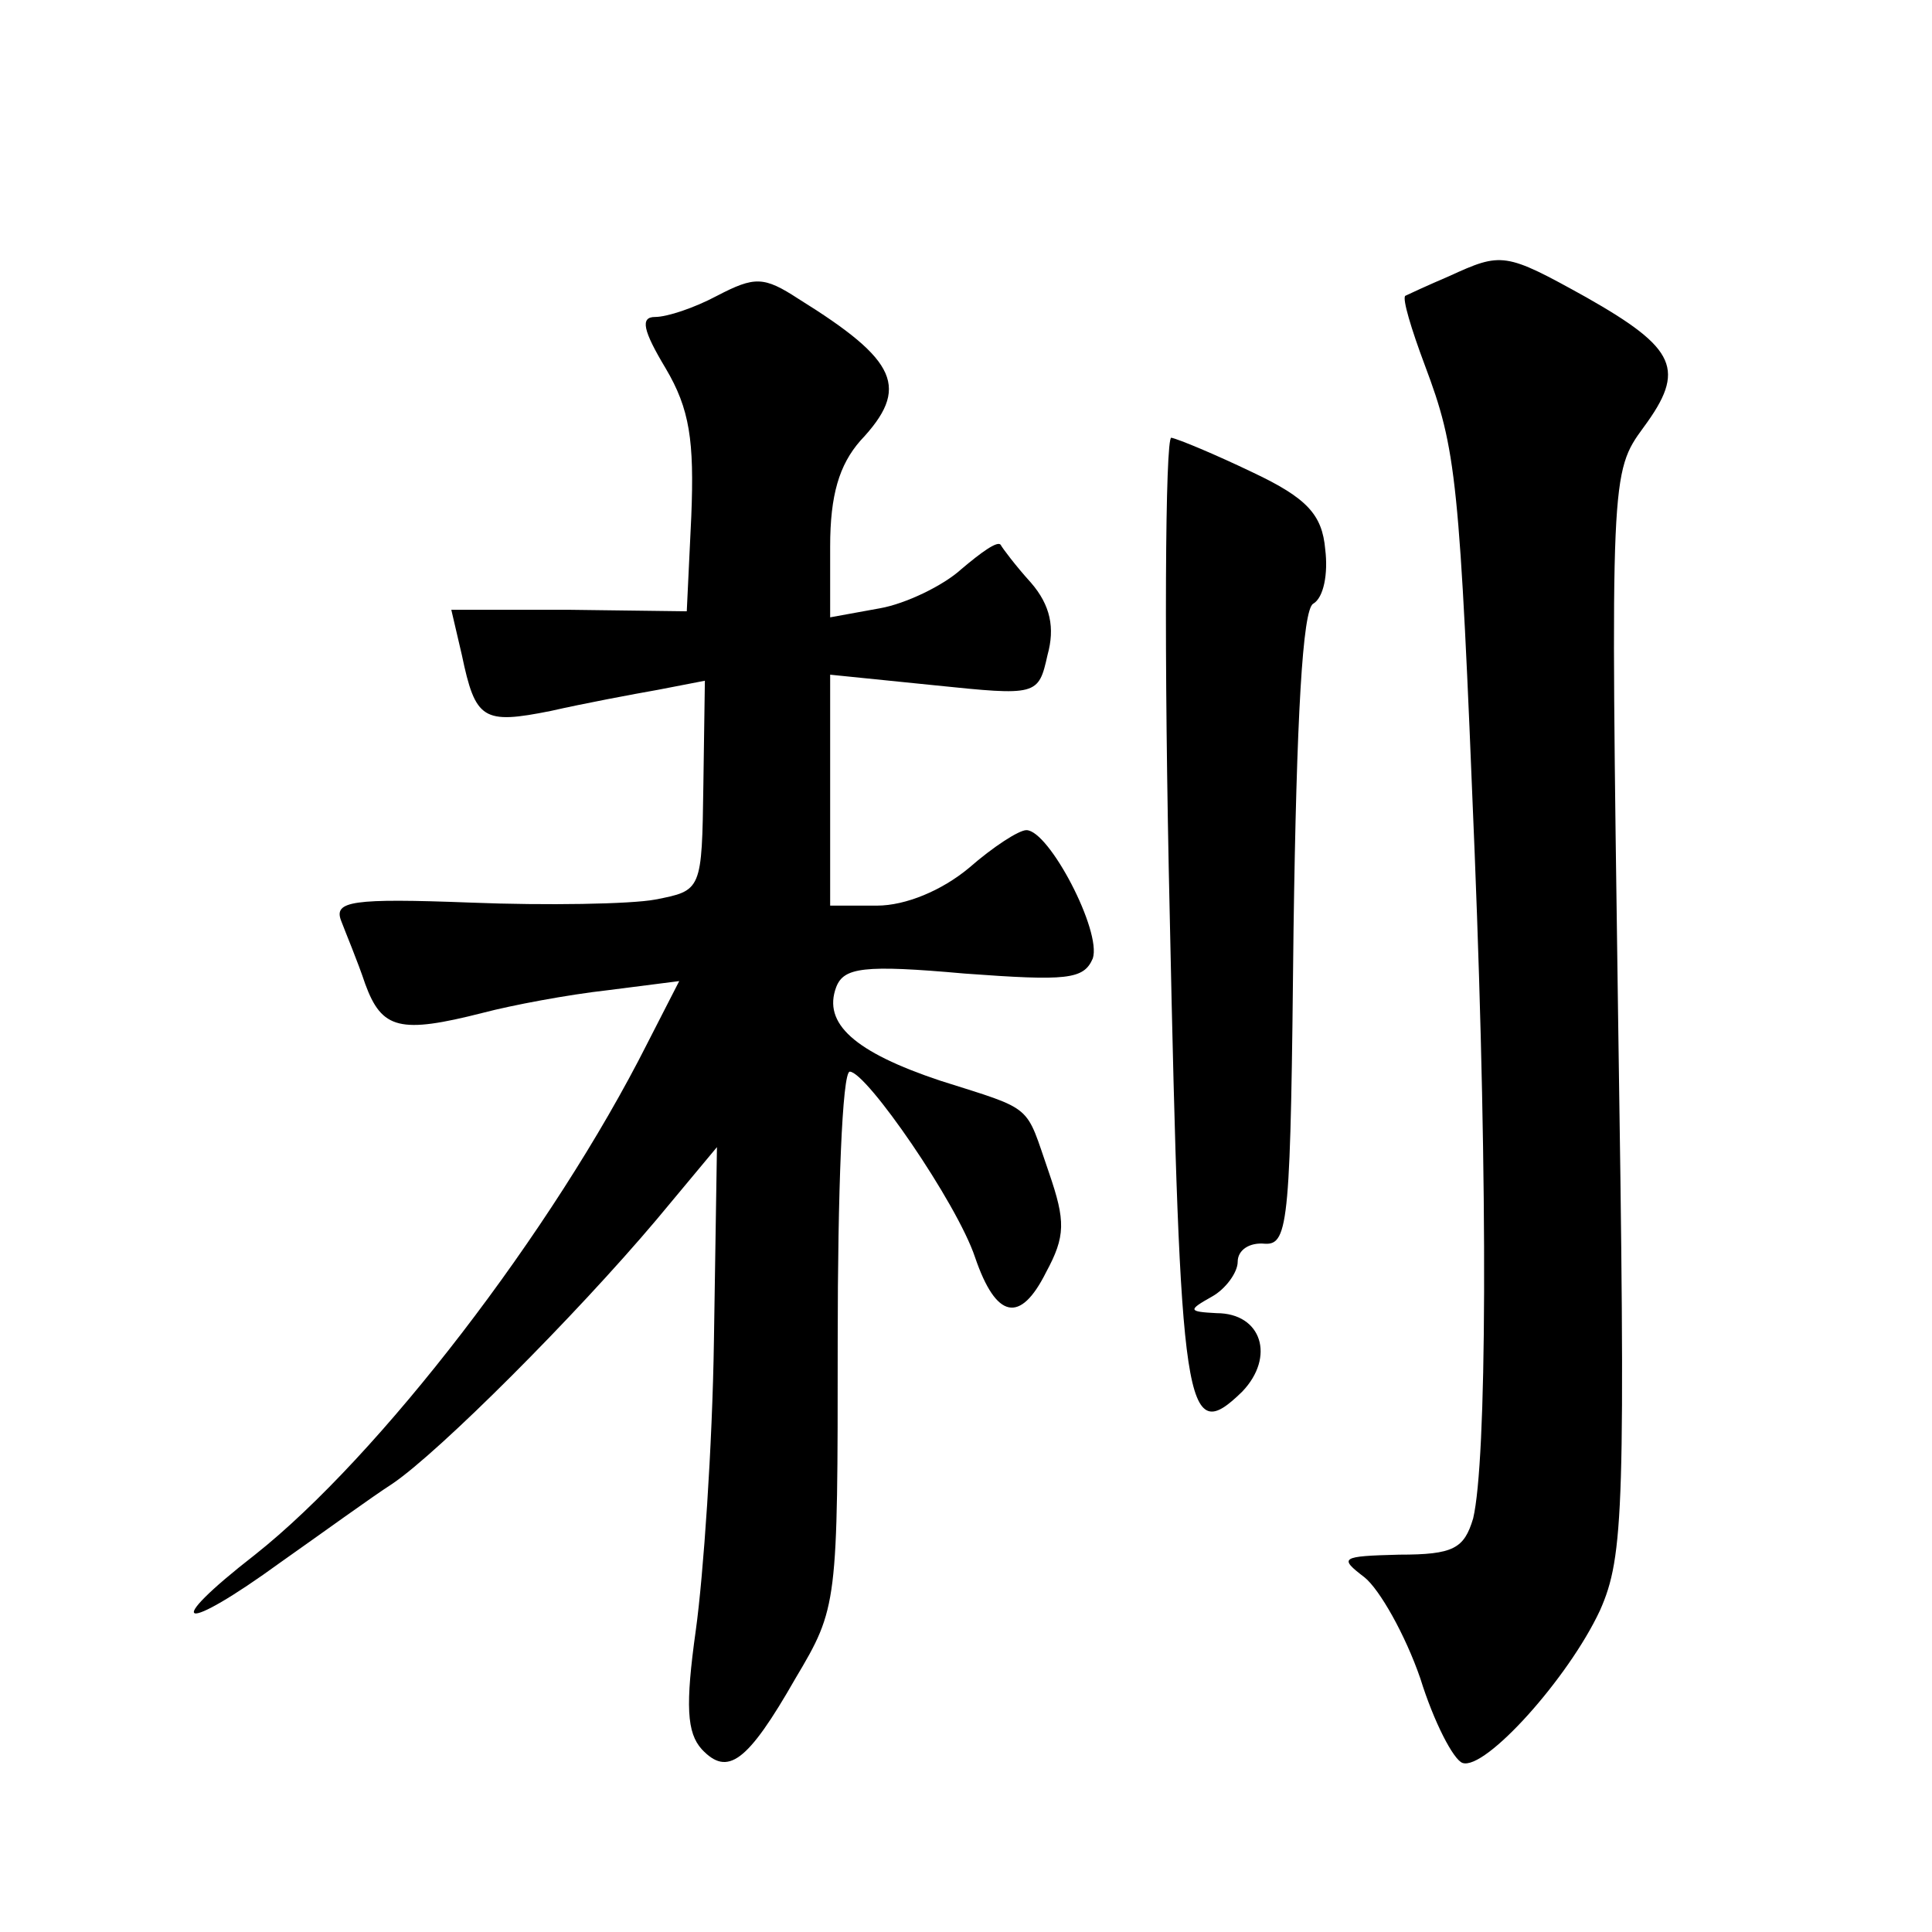 <?xml version="1.0" standalone="no"?>
<!DOCTYPE svg PUBLIC "-//W3C//DTD SVG 20010904//EN"
 "http://www.w3.org/TR/2001/REC-SVG-20010904/DTD/svg10.dtd">
<svg version="1.0" xmlns="http://www.w3.org/2000/svg"
 width="128pt" height="128pt" viewBox="0 0 128 128"
 preserveAspectRatio="xMidYMid meet">
<g transform="translate(0,128) scale(0.1,-0.1)"
fill="#0" stroke="none">
<path d="M960 1097 c-14 -6 -27 -12 -29 -13 -2 -2 4 -22 13 -46 21 -56 23 -74 33
-323 9 -226 8 -403 -1 -441 -6 -20 -13 -24 -49 -24 -39 -1 -40 -2 -23 -15 10 -8
27 -38 37 -67 9 -29 22 -54 28 -56 15 -5 70 56 91 101 16 36 17 68 12 396 -5 356
-5 358 17 388 28 38 22 52 -38 86 -54 30 -56 30 -91 14z M475 1084 c-15 -8 -33
-14 -41 -14 -10 0 -8 -9 7 -34 16 -27 19 -48 17 -98 l-3 -63 -78 1 -78 0 7 -30
c9 -43 14 -46 59 -37 22 5 54 11 71 14 l31 6 -1 -69 c-1 -70 -1 -70 -32 -76 -16
-3 -72 -4 -122 -2 -79 3 -91 1 -86 -12 3 -8 11 -27 16 -42 11 -30 23 -33 78 -19
19 5 56 12 83 15 l47 6 -21 -41 c-63 -125 -178 -274 -260 -339 -63 -49 -49 -53
17 -5 27 19 60 43 74 52 31 21 121 111 175 175 l40 48 -2 -128 c-1 -70 -7 -156
-12 -192 -7 -50 -6 -68 4 -79 17 -18 30 -9 62 47 28 47 28 49 28 224 0 98 3 178
8 178 11 0 71 -87 83 -123 14 -41 30 -44 47 -10 13 24 13 34 2 66 -16 46 -9 41
-72 61 -57 19 -78 38 -69 62 5 13 18 15 85 9 68 -5 79 -4 85 10 6 18 -29 85 -44
85 -5 0 -22 -11 -38 -25 -18 -15 -42 -25 -61 -25 l-31 0 0 76 0 77 69 -7 c68 -7
69 -7 75 20 5 18 2 33 -11 48 -10 11 -19 23 -20 25 -2 3 -13 -5 -26 -16 -12 -11
-37 -23 -54 -26 l-33 -6 0 47 c0 34 6 54 20 70 33 35 25 53 -41 94 -23 15 -29 15
-54 2z M775 673 c7 -330 10 -352 48 -315 22 23 13 52 -17 52 -19 1 -19 2 -3 11
9 5 17 16 17 23 0 8 8 13 18 12 16 -1 17 16 19 208 2 141 6 212 13 216 7 4 10 20
8 36 -2 23 -12 34 -48 51 -25 12 -49 22 -54 23 -4 0 -5 -143 -1 -317z"/>
</g>
</svg>
